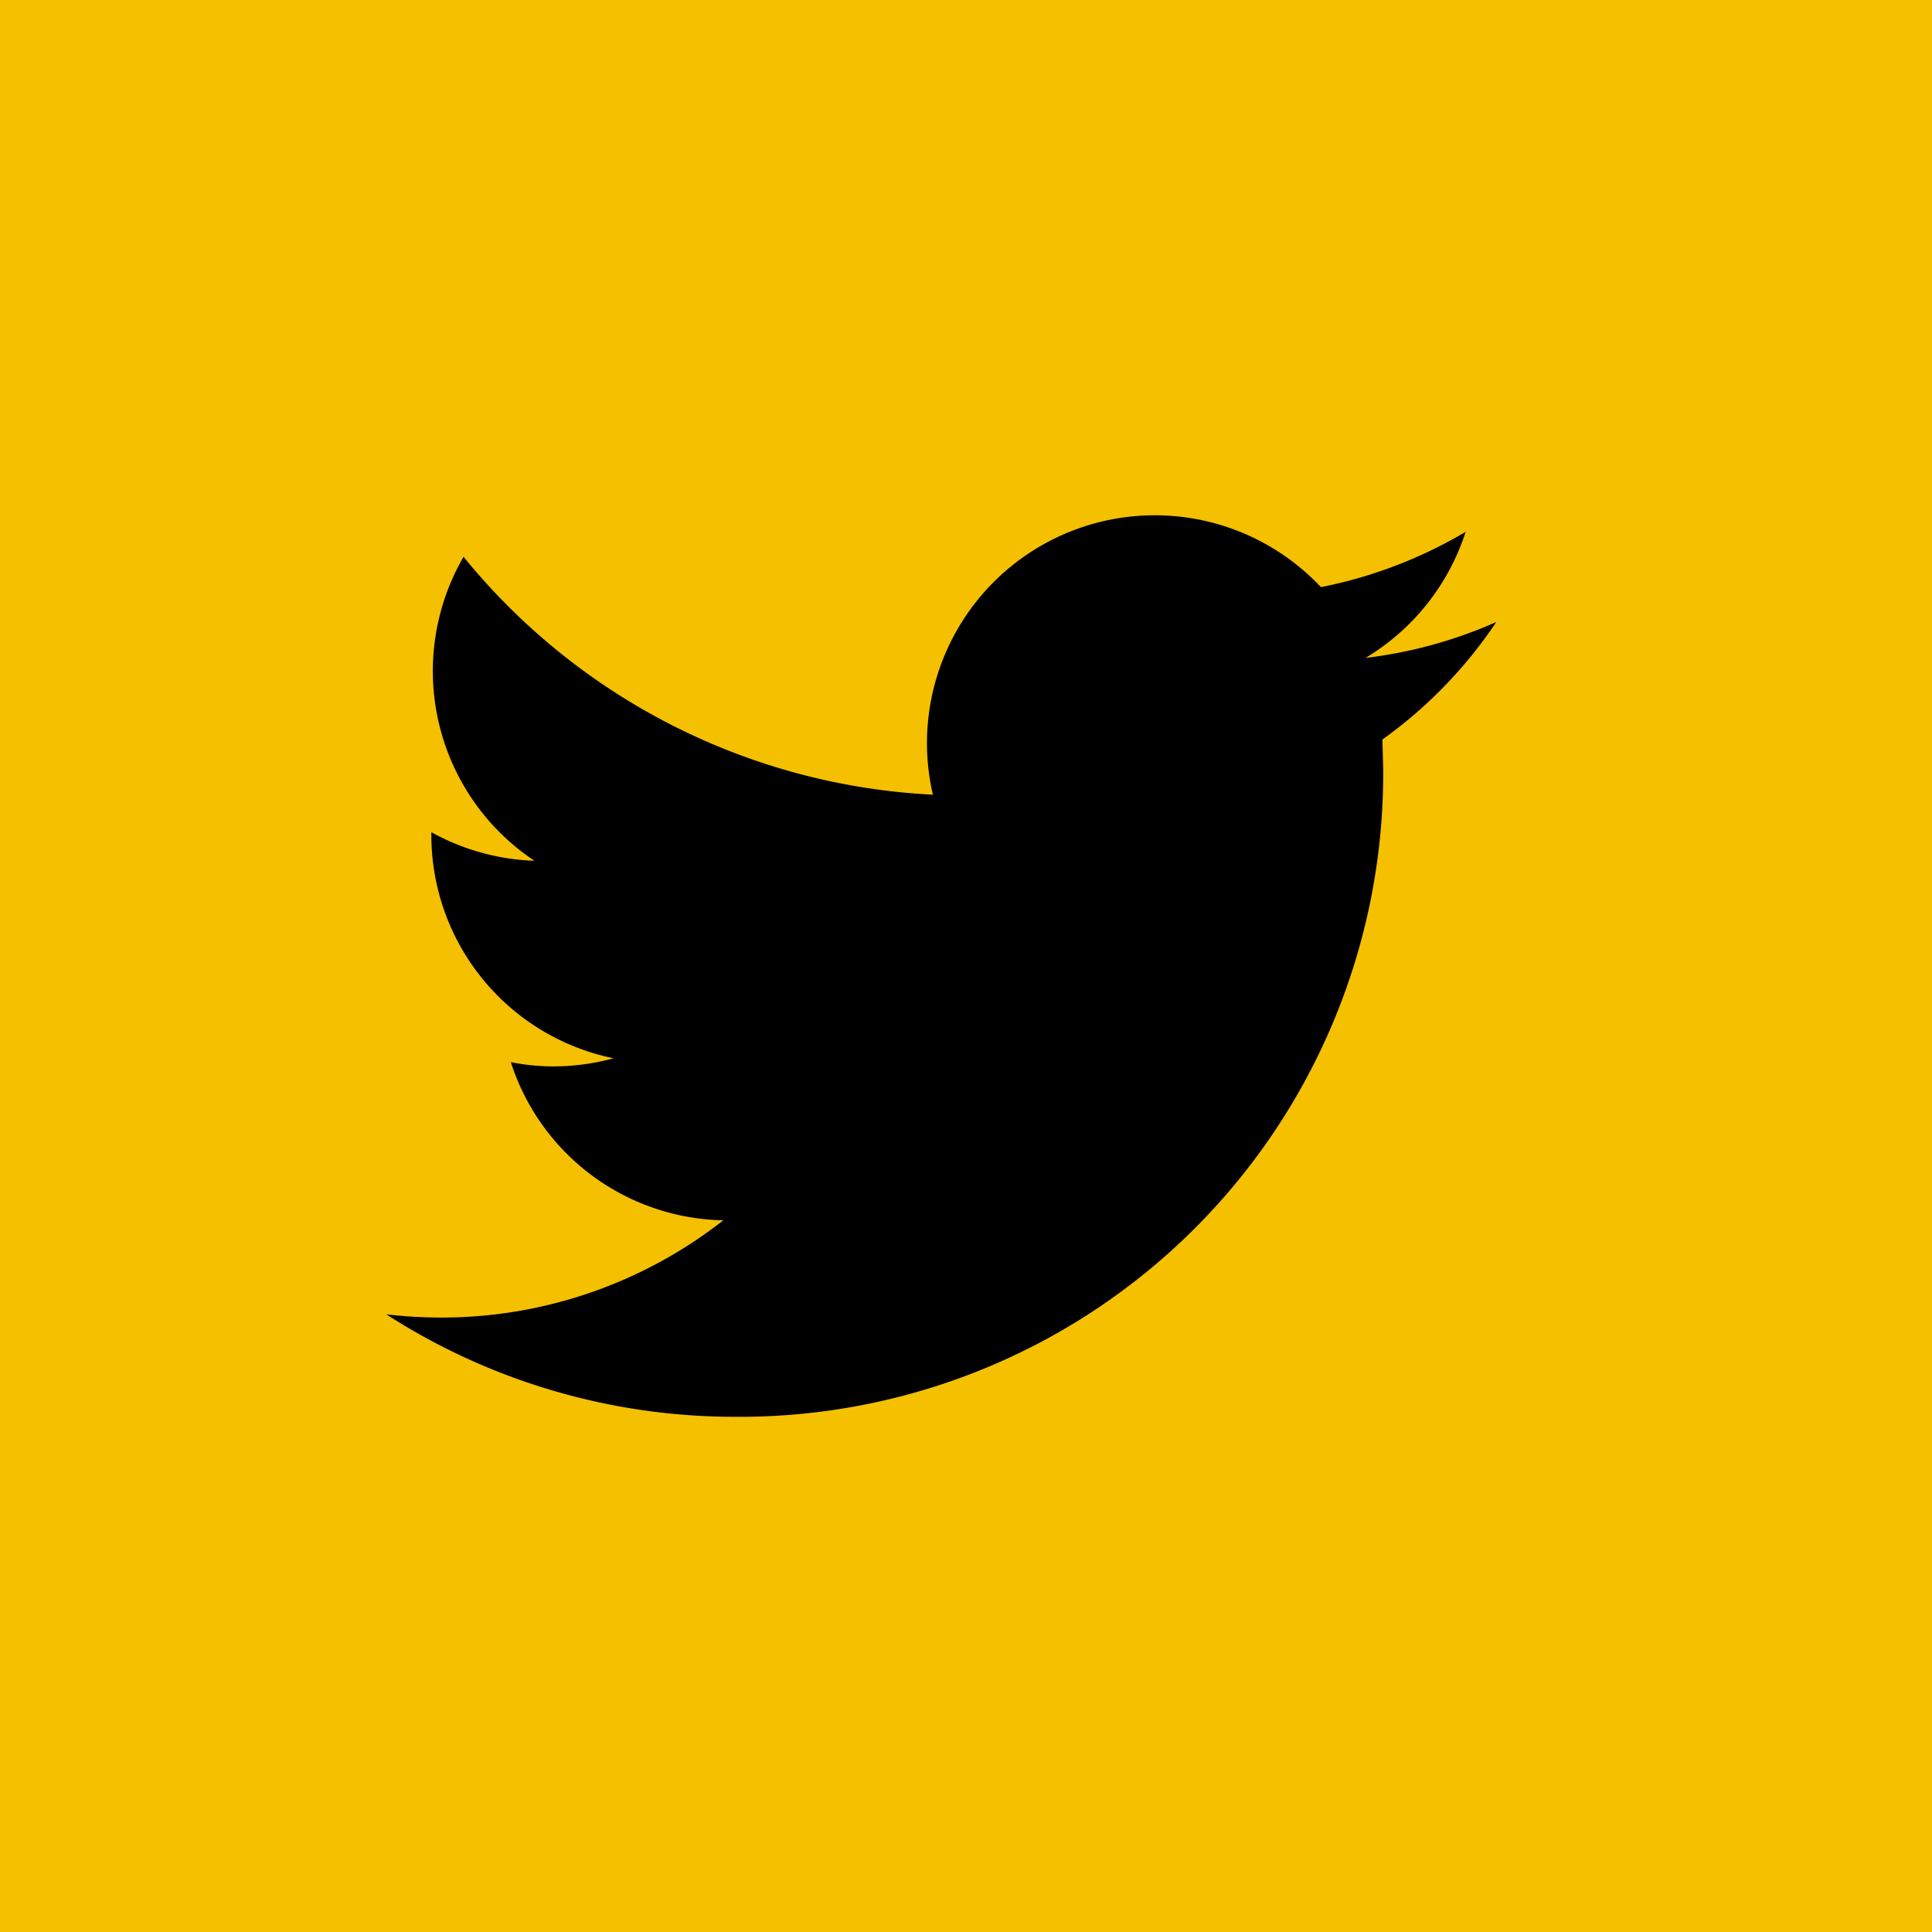 <svg xmlns="http://www.w3.org/2000/svg" width="30" height="30" viewBox="0 0 30 30">
  <g id="Gruppe_134" data-name="Gruppe 134" transform="translate(-510 -905)">
    <rect id="Rechteck_217" data-name="Rechteck 217" width="30" height="30" transform="translate(510 905)" fill="#f4c000"/>
    <g id="twitter" transform="translate(515.998 855.559)">
      <g id="Gruppe_8" data-name="Gruppe 8" transform="translate(0.001 57.441)">
        <path id="Pfad_11" data-name="Pfad 11" d="M17.236,59.1a7.061,7.061,0,0,1-2.03.557A3.55,3.55,0,0,0,16.76,57.7a7.128,7.128,0,0,1-2.247.858,3.538,3.538,0,0,0-6.025,3.223A10.038,10.038,0,0,1,1.2,58.087,3.54,3.54,0,0,0,2.3,62.807a3.536,3.536,0,0,1-1.6-.444v.044A3.539,3.539,0,0,0,3.53,65.874,3.581,3.581,0,0,1,2.6,66a3.393,3.393,0,0,1-.666-.066,3.538,3.538,0,0,0,3.3,2.456A7.094,7.094,0,0,1,.844,69.9,7.513,7.513,0,0,1,0,69.85,9.994,9.994,0,0,0,5.42,71.441,9.99,9.99,0,0,0,15.48,61.382l-.012-.458A7.06,7.06,0,0,0,17.236,59.1Z" transform="translate(-0.001 -57.441)"/>
      </g>
    </g>
  </g>
</svg>
